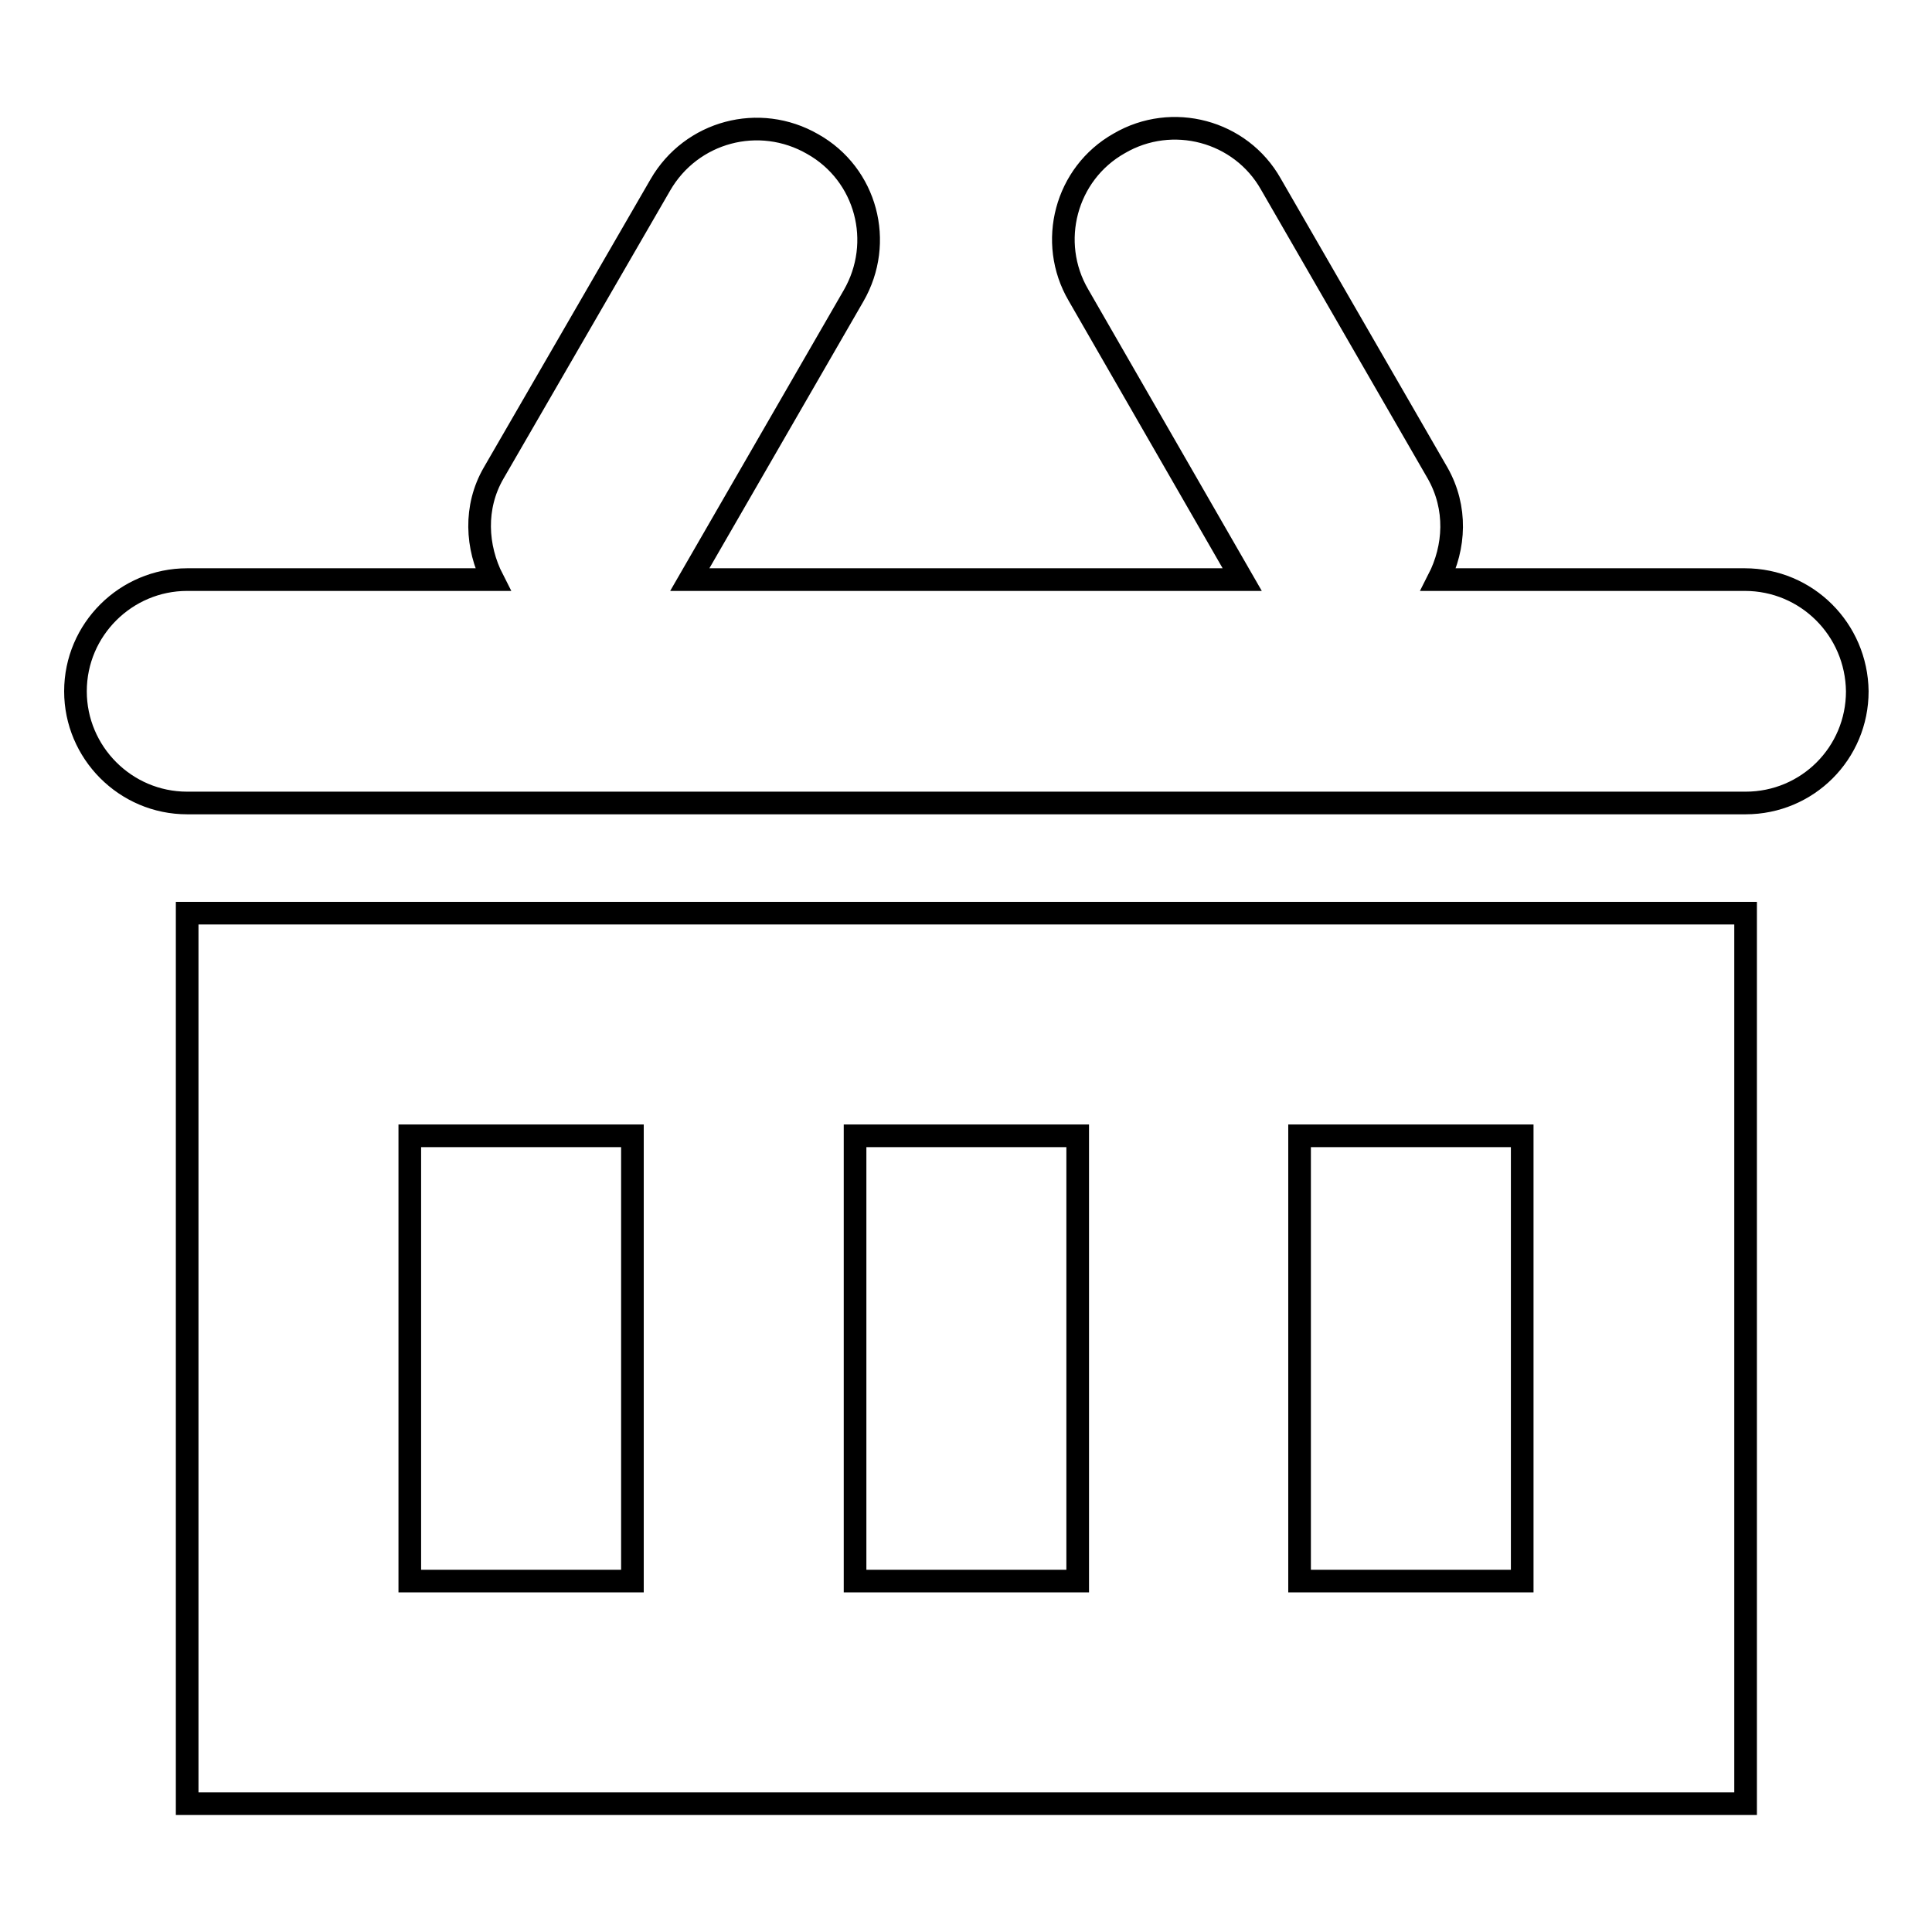 <?xml version="1.0" encoding="utf-8"?>
<!-- Svg Vector Icons : http://www.onlinewebfonts.com/icon -->
<!DOCTYPE svg PUBLIC "-//W3C//DTD SVG 1.1//EN" "http://www.w3.org/Graphics/SVG/1.1/DTD/svg11.dtd">
<svg version="1.1" xmlns="http://www.w3.org/2000/svg" xmlns:xlink="http://www.w3.org/1999/xlink" x="0px" y="0px" viewBox="0 0 256 256" enable-background="new 0 0 256 256" xml:space="preserve">
<g><g><path stroke-width="3" fill-opacity="0" stroke="#000000"  d="M24.8,239h206.5V121H24.8V239z M172.2,150.5h29.5v59h-29.5V150.5z M113.3,150.5h29.5v59h-29.5V150.5z M54.3,150.5h29.5v59H54.3V150.5z M231.2,76.8h-40.6c2.2-4.3,2.5-9.5-0.1-14.1l-22.1-38.3c-4-7.1-13.1-9.5-20.1-5.4c-7.1,4-9.5,13.1-5.4,20.1l21.7,37.7H91.4l21.7-37.6c4.1-7.1,1.7-16.1-5.4-20.1c-7.1-4.1-16.1-1.7-20.2,5.4L65.4,62.7c-2.6,4.5-2.3,9.8-0.1,14.1H24.8c-8.1,0-14.8,6.6-14.8,14.8c0,8.1,6.6,14.8,14.8,14.8h206.5c8.2,0,14.8-6.6,14.8-14.8C246,83.4,239.4,76.8,231.2,76.8z"/></g></g>
</svg>